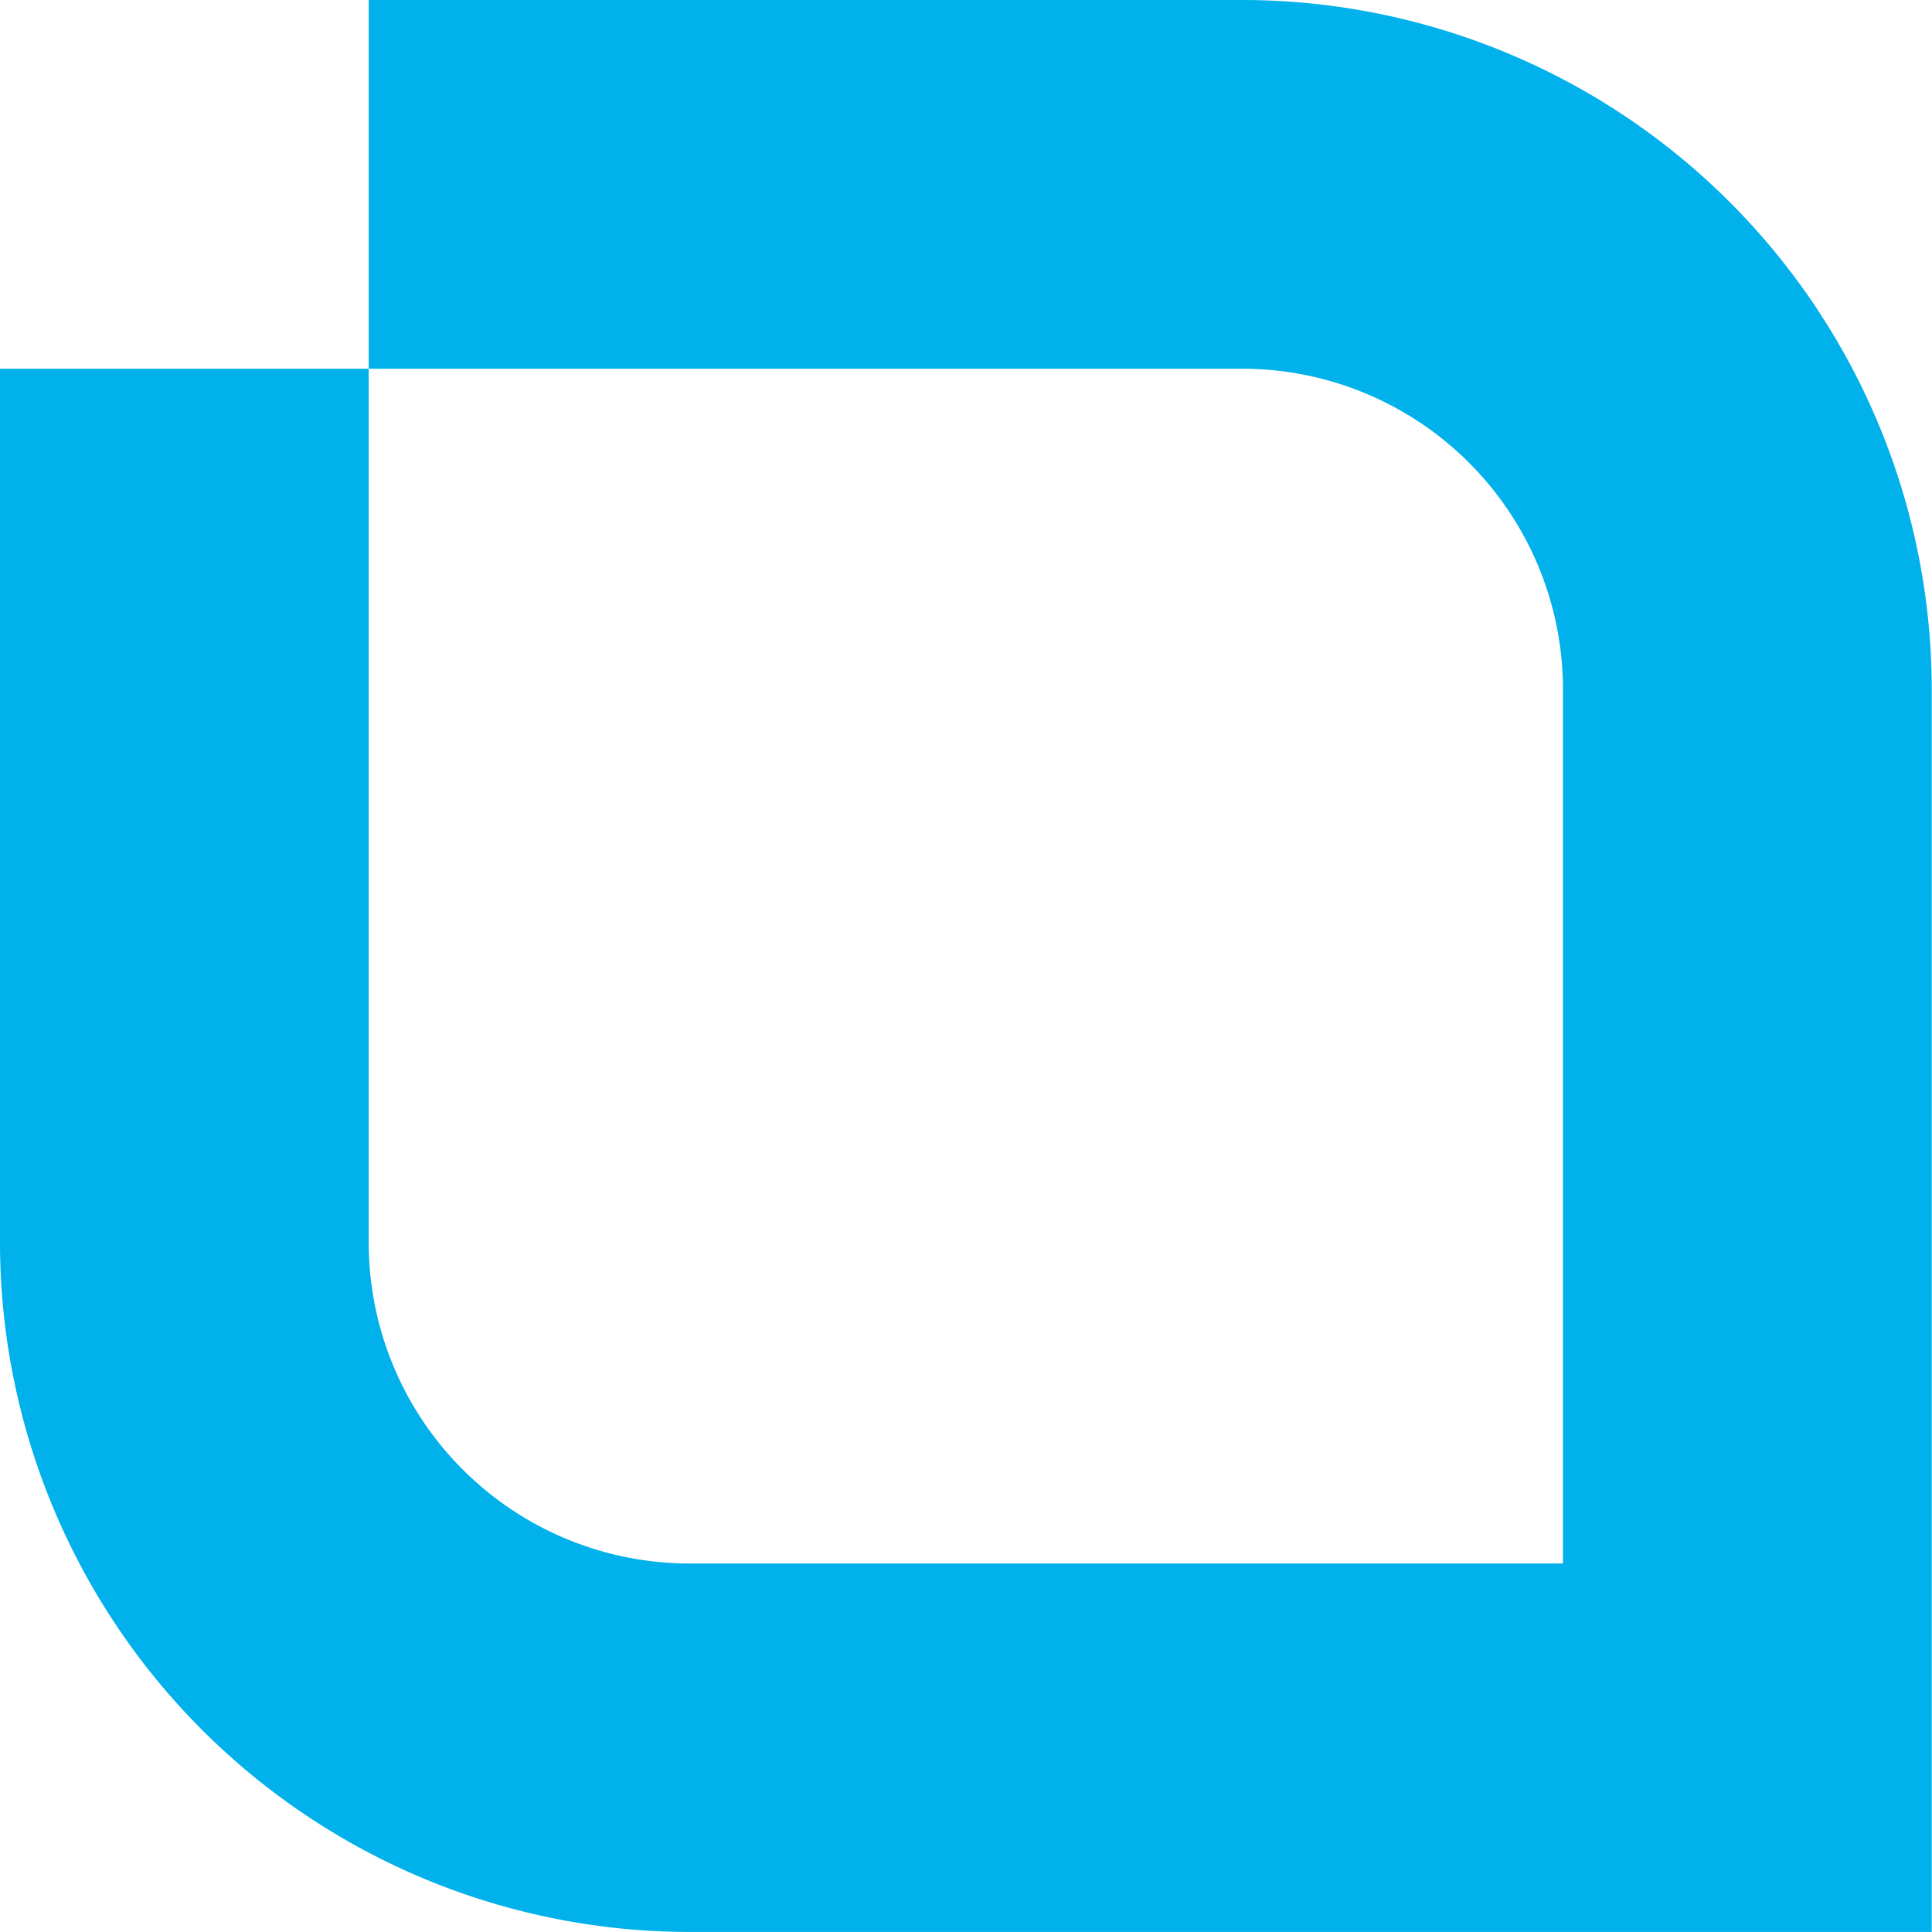 <svg xmlns="http://www.w3.org/2000/svg" width="37.936" height="37.935" viewBox="0 0 37.936 37.935"><g id="Group_9859" data-name="Group 9859" transform="translate(-248 -7805.617)"><path id="Path_9914" data-name="Path 9914" d="M24.4,0H7.24V7.24H24.4a6.3,6.3,0,0,1,6.29,6.291V30.7H13.531A6.3,6.3,0,0,1,7.24,24.4V7.24H0V24.4A13.546,13.546,0,0,0,13.531,37.935h24.4v-24.4A13.546,13.546,0,0,0,24.4,0" transform="translate(248 7805.617)" fill="#00b1eb"></path></g></svg>